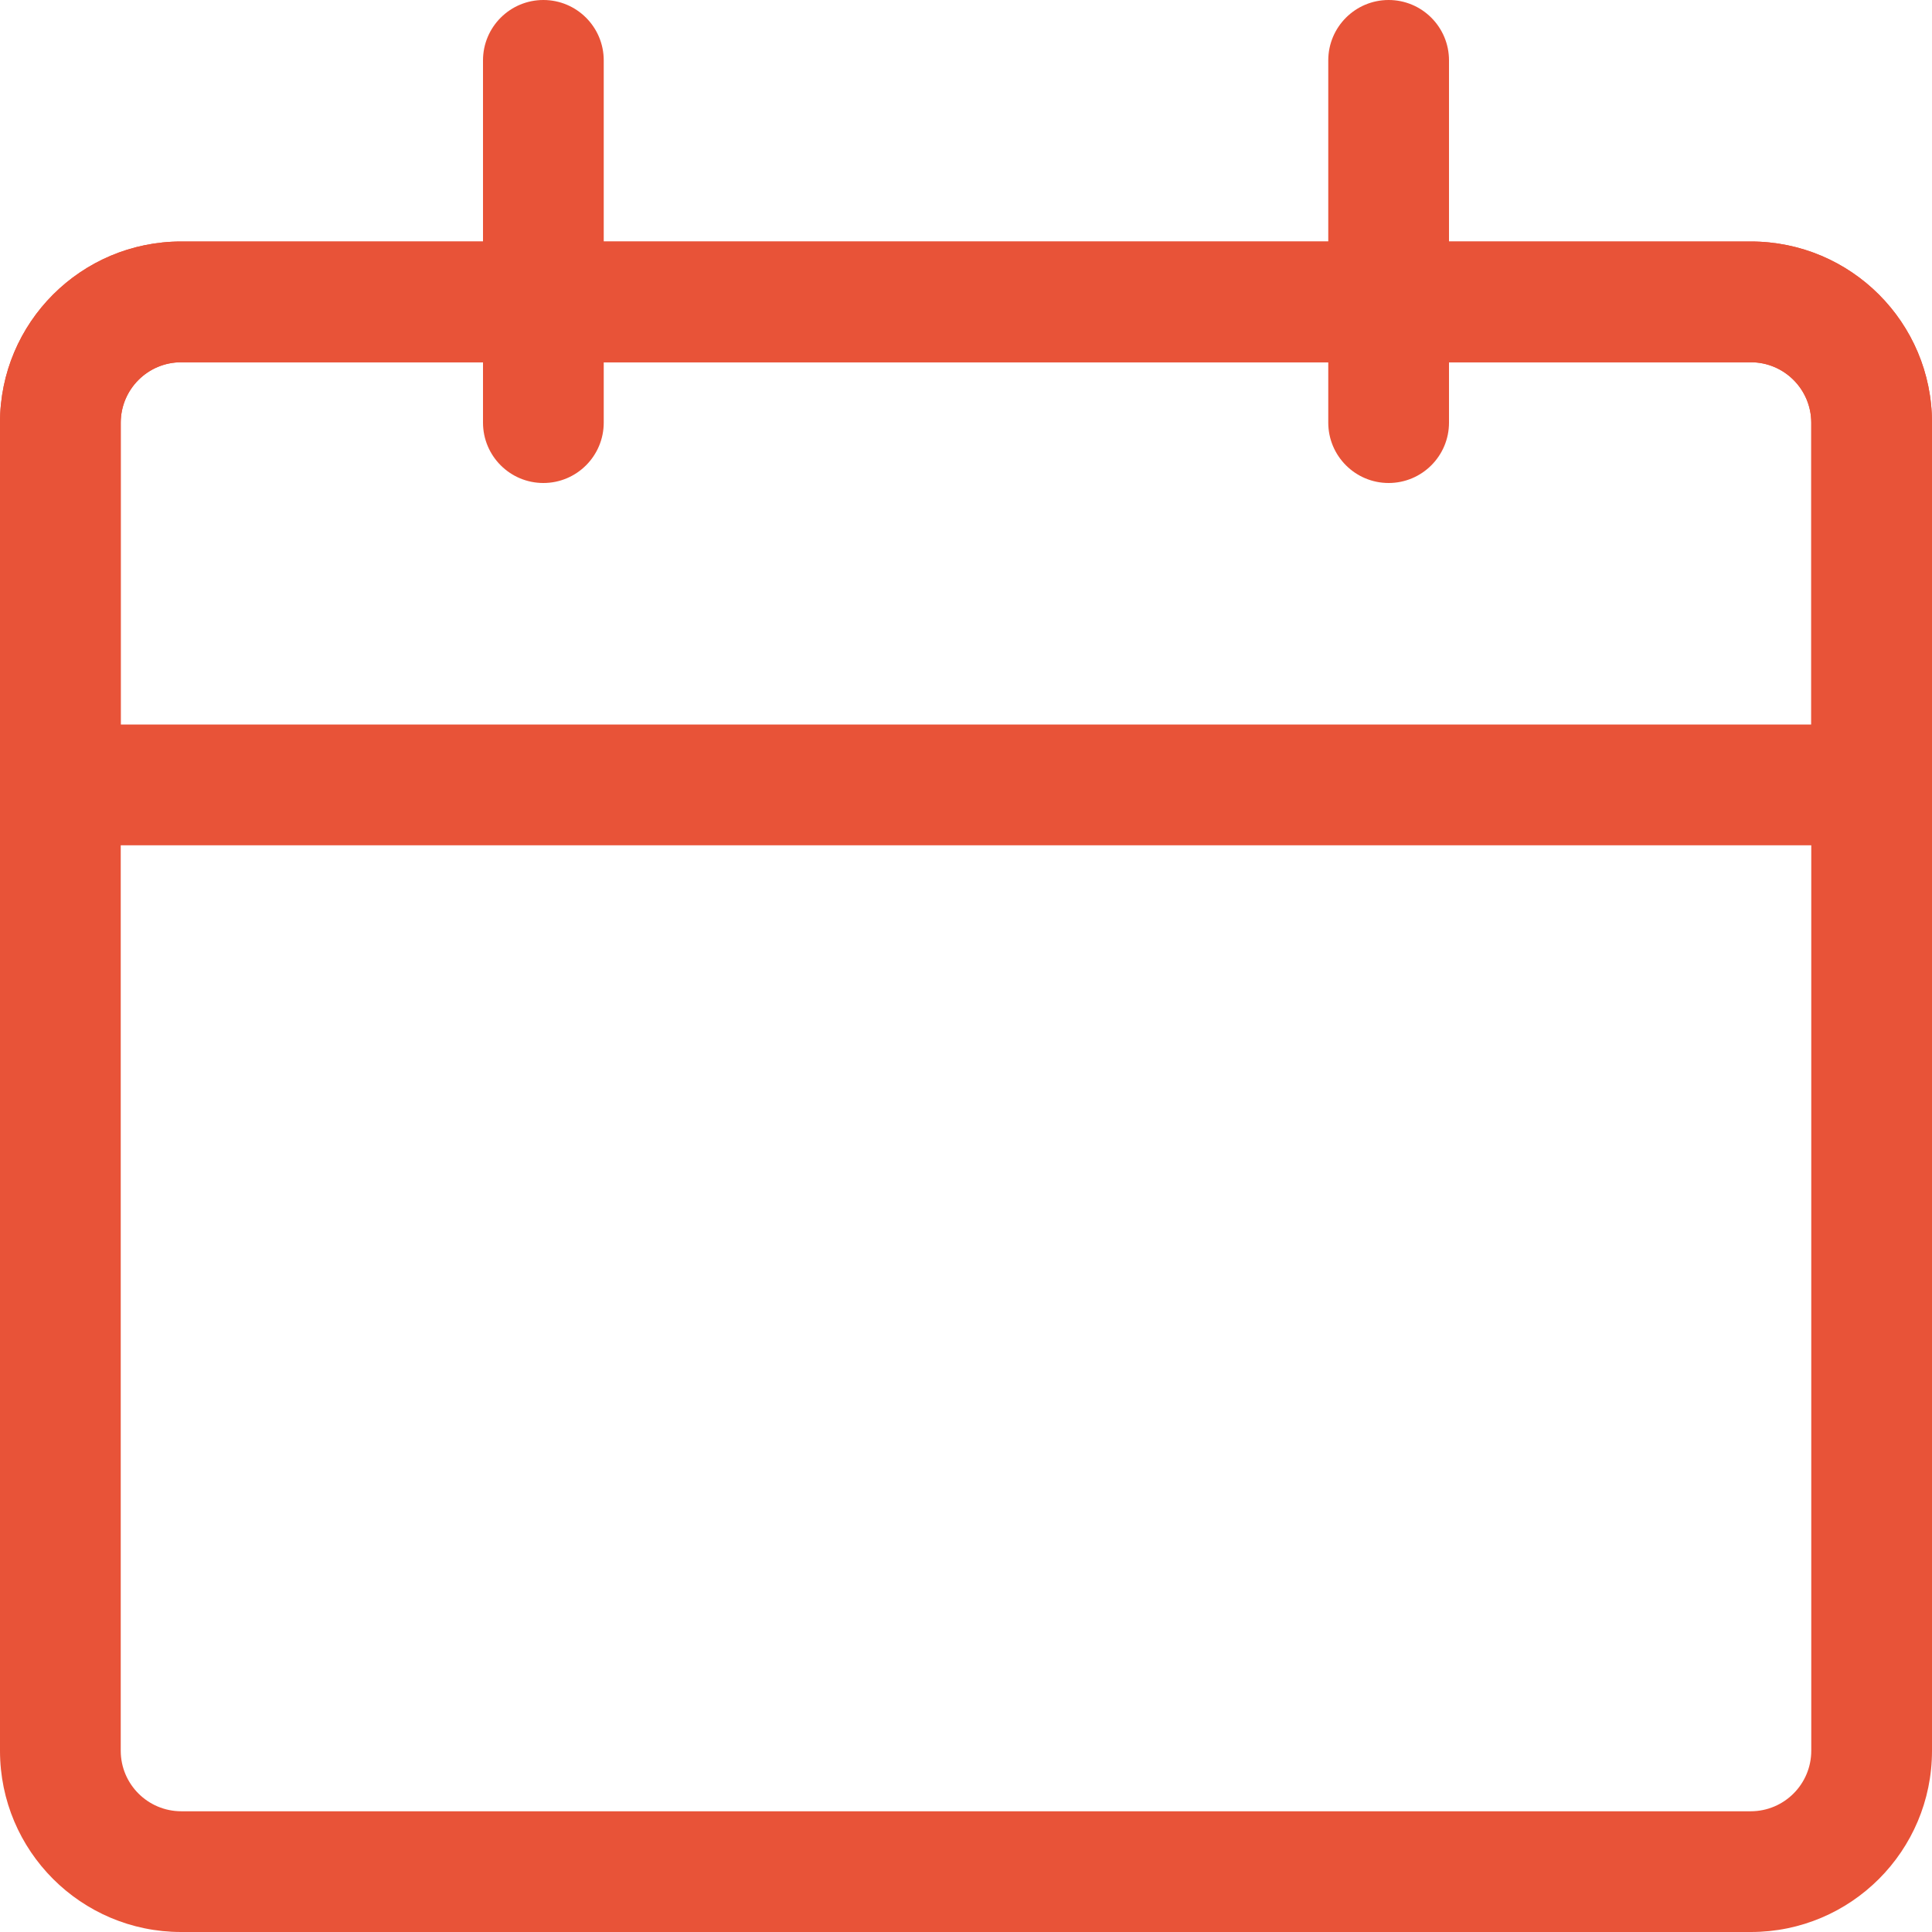 <?xml version="1.0" encoding="UTF-8"?>
<svg width="69px" height="69px" viewBox="0 0 69 69" version="1.1" xmlns="http://www.w3.org/2000/svg" xmlns:xlink="http://www.w3.org/1999/xlink">
    <!-- Generator: sketchtool 41.2 (35397) - http://www.bohemiancoding.com/sketch -->
    <title>6476A185-85ED-4FF2-8720-07FA7B758D8E</title>
    <desc>Created with sketchtool.</desc>
    <defs></defs>
    <g id="V2" stroke="none" stroke-width="1" fill="none" fill-rule="evenodd">
        <g id="start-something-lightbox" transform="translate(-253, -775)" fill="#E85338">
            <g id="calendaricon-hover" transform="translate(253, 775)">
                <g id="Layer_1">
                    <path d="M62.531,10.781 L62.531,8.625 L6.469,8.625 C2.896,8.627 0.002,11.521 0,15.094 L0,28.031 C0,28.598 0.231,29.155 0.632,29.556 C1.033,29.957 1.589,30.188 2.156,30.188 L66.844,30.188 C67.411,30.188 67.967,29.957 68.368,29.556 C68.769,29.155 69,28.598 69,28.031 L69,15.094 C68.998,11.521 66.104,8.627 62.531,8.625 L62.531,10.781 L62.531,12.938 C63.721,12.94 64.685,13.903 64.688,15.094 L64.688,25.875 L4.312,25.875 L4.312,15.094 C4.315,13.903 5.279,12.94 6.469,12.938 L62.531,12.938 L62.531,10.781 Z" id="Shape"></path>
                    <g id="Group">
                        <path d="M62.531,8.625 L51.75,8.625 L51.75,2.156 C51.75,0.966 50.784,0 49.594,0 C48.404,0 47.438,0.966 47.438,2.156 L47.438,8.625 L21.562,8.625 L21.562,2.156 C21.562,0.966 20.596,0 19.406,0 C18.216,0 17.25,0.966 17.25,2.156 L17.25,8.625 L6.469,8.625 C2.896,8.627 0.002,11.521 0,15.094 L0,62.531 C0.002,66.104 2.896,69 6.469,69 L62.531,69 C66.104,69 68.998,66.104 69,62.531 L69,15.094 C68.998,11.521 66.104,8.627 62.531,8.625 Z M64.688,62.531 C64.685,63.721 63.721,64.685 62.531,64.688 L6.469,64.688 C5.279,64.685 4.315,63.721 4.312,62.531 L4.312,15.094 C4.315,13.903 5.279,12.938 6.469,12.938 L17.25,12.938 L17.25,15.094 C17.25,16.284 18.216,17.25 19.406,17.25 C20.596,17.25 21.562,16.284 21.562,15.094 L21.562,12.938 L47.438,12.938 L47.438,15.094 C47.438,16.284 48.404,17.25 49.594,17.25 C50.784,17.25 51.75,16.284 51.75,15.094 L51.75,12.938 L62.531,12.938 C63.721,12.938 64.685,13.903 64.688,15.094 L64.688,62.531 Z" id="Shape"></path>
                    </g>
                </g>
            </g>
        </g>
    </g>
</svg>
